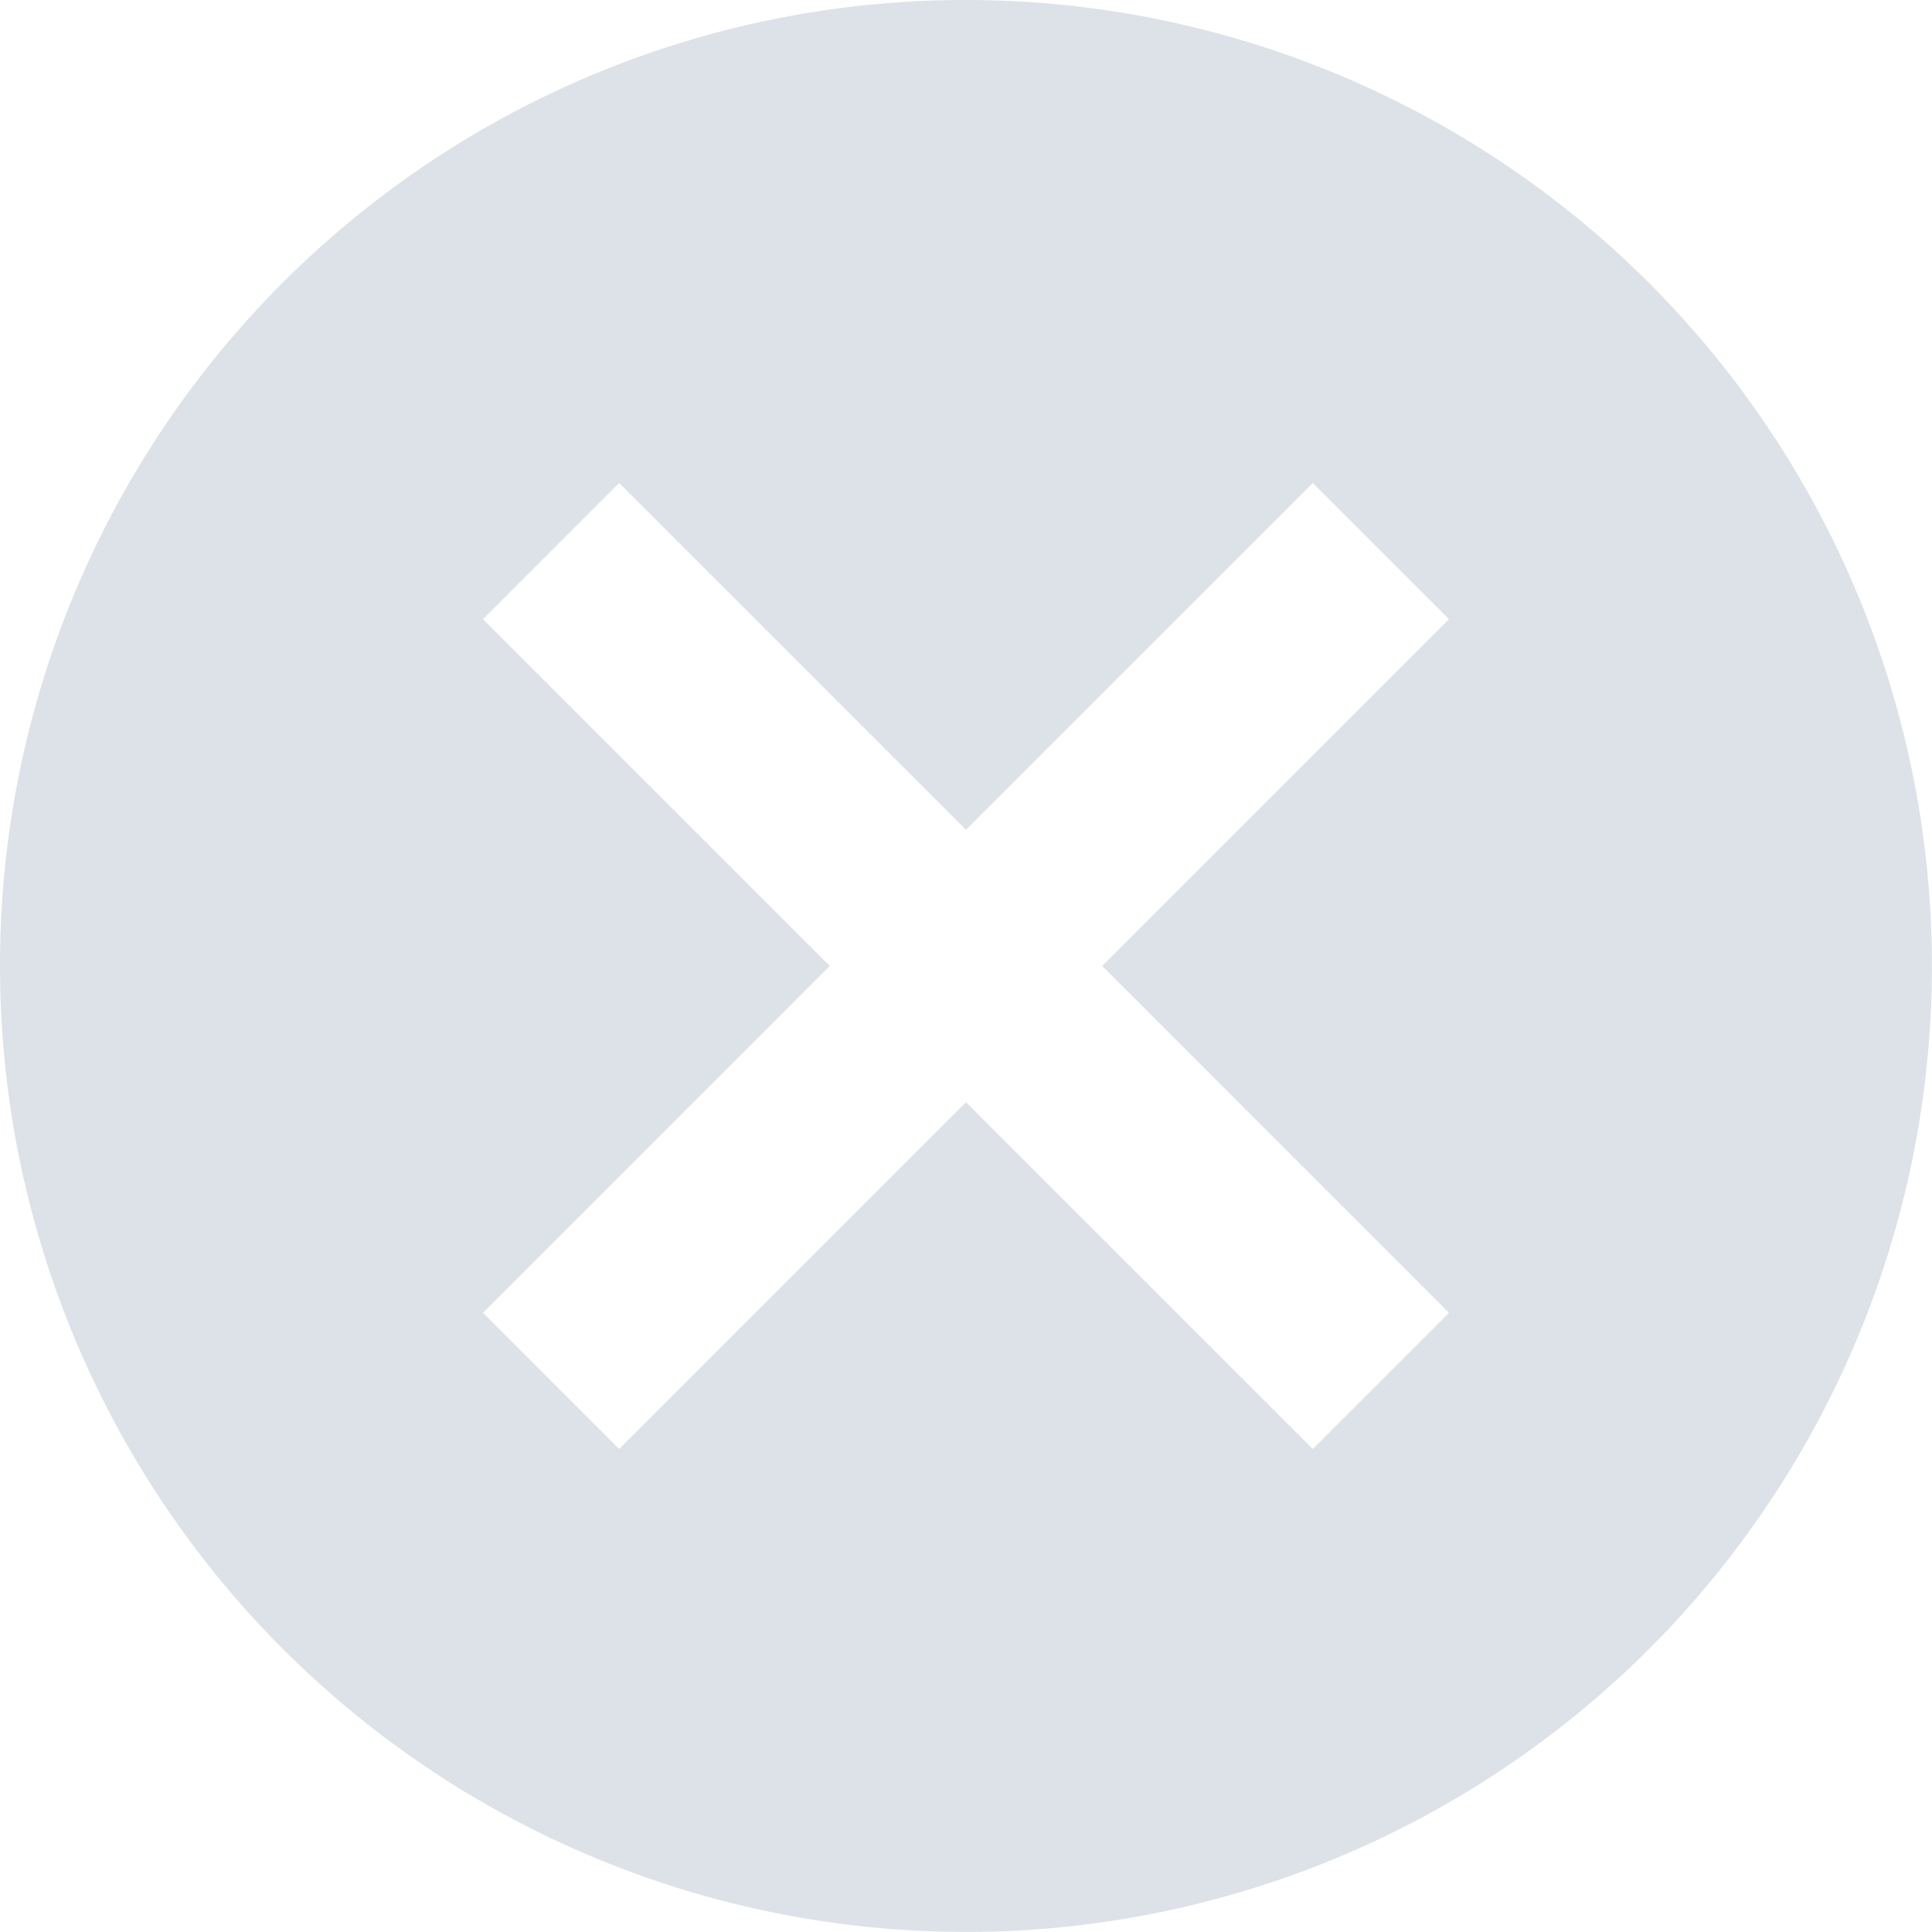 <svg xmlns="http://www.w3.org/2000/svg" width="25.935" height="25.935" viewBox="0 0 25.935 25.935">
  <path id="Path_16634" data-name="Path 16634" d="M321.967,140A12.967,12.967,0,1,1,309,152.967,12.956,12.956,0,0,1,321.967,140Zm4.656,6.484-4.656,4.655-4.655-4.655-1.828,1.828,4.655,4.655-4.655,4.656,1.828,1.828,4.655-4.655,4.656,4.655,1.828-1.828-4.655-4.656,4.655-4.655Z" transform="translate(-309 -140)" fill="#dce2e7"/>
</svg>
